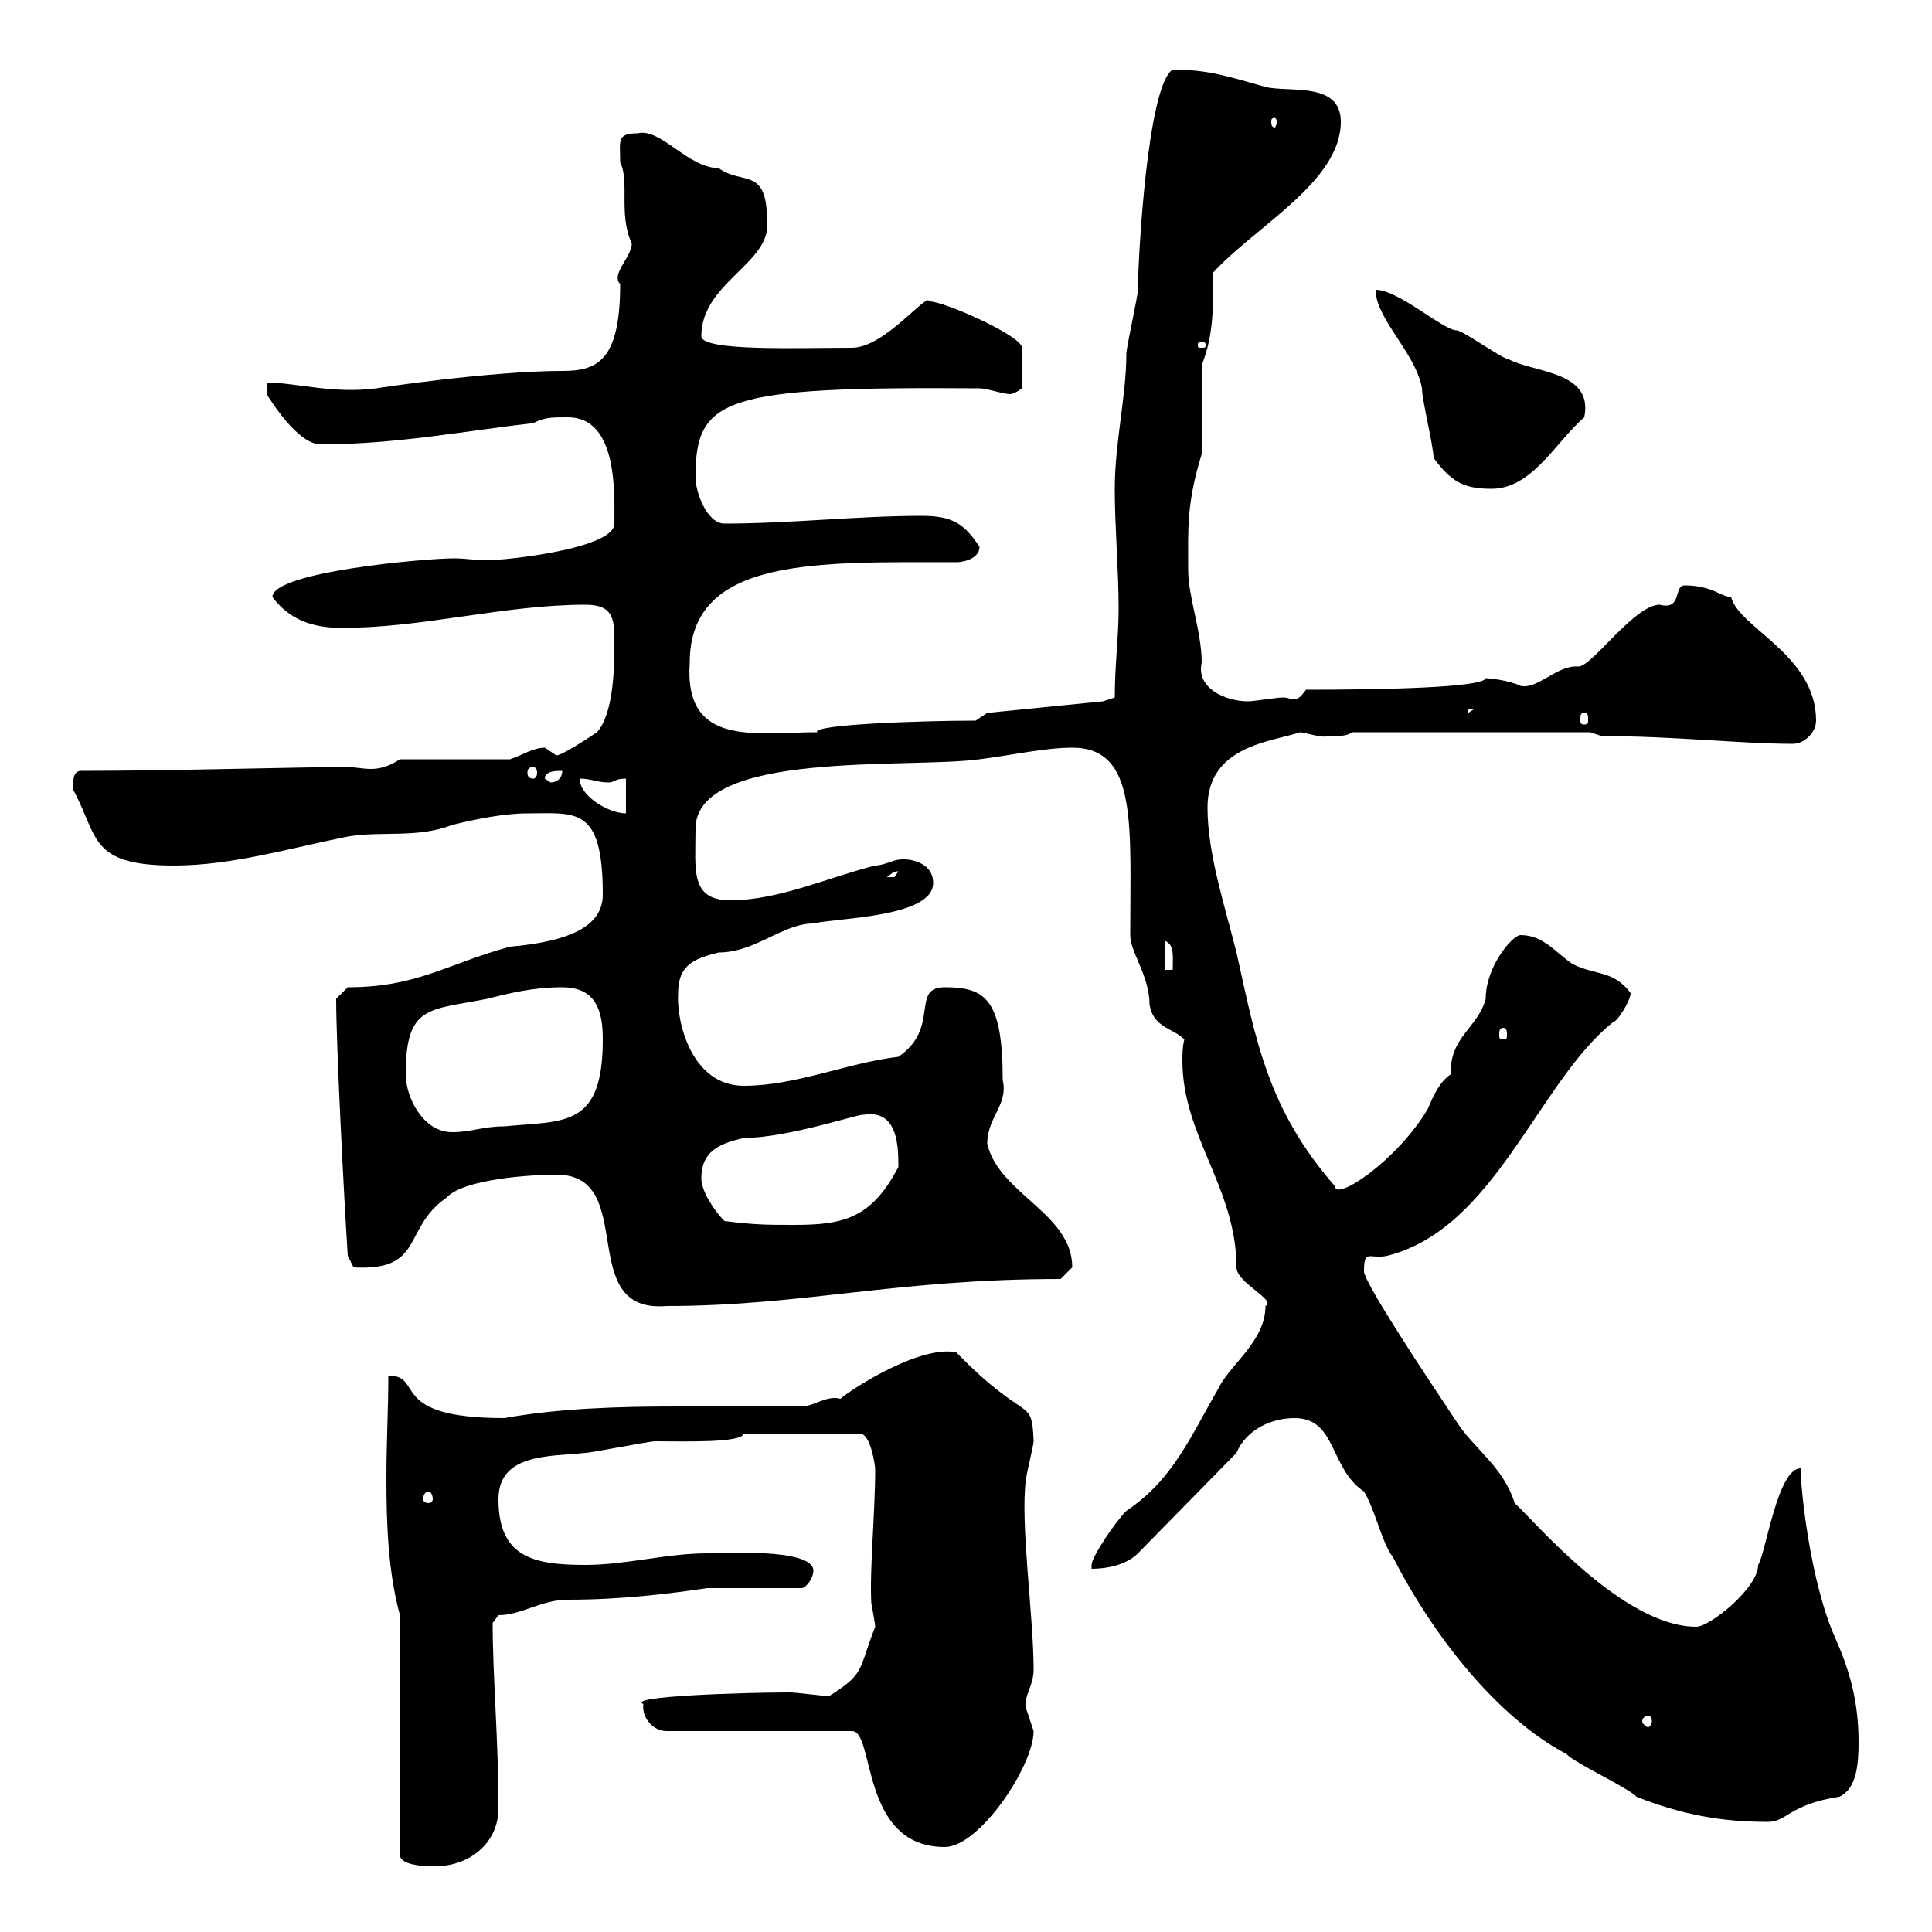 <svg xmlns="http://www.w3.org/2000/svg" xmlns:xlink="http://www.w3.org/1999/xlink" width="300" height="300"><path d="M62.10 250.80L62.10 288C62.10 289.80 66.60 289.80 67.50 289.80C72.90 289.80 77.40 286.20 77.40 280.80C77.40 270 76.50 260.40 76.50 252C76.50 252 77.40 250.80 77.40 250.80C81 250.80 84 248.40 88.20 248.40C96.30 248.40 103.80 247.50 109.80 246.60L124.50 246.60C125.10 246.60 126.30 245.10 126.30 243.90C126.30 240.30 111.90 241.20 109.80 241.20C103.50 241.20 97.20 243 90.90 243C82.80 243 77.40 241.80 77.40 232.80C77.40 225.60 85.50 226.20 90.90 225.60C91.80 225.60 100.80 223.80 101.70 223.80C106.20 223.80 115.20 224.10 115.50 222.60L133.50 222.60C135.30 222.60 135.90 228 135.90 228C135.90 234.90 135 243.90 135.30 249C135.60 250.50 135.90 252.30 135.90 252.60C133.20 259.50 134.40 259.80 128.70 263.40C123.30 262.80 123 262.80 122.70 262.80C115.20 262.80 97.20 263.40 99.90 264.60C99.60 266.70 101.40 268.80 103.50 268.80L132.30 268.80C135.90 268.80 133.50 286.80 146.70 286.80C152.10 286.80 160.50 274.20 160.50 268.80C160.50 268.80 159.30 265.20 159.30 265.20C159 263.10 160.50 261.90 160.50 259.20C160.50 251.10 158.40 236.40 159.30 229.80C159.30 229.20 160.50 224.40 160.50 223.80C160.20 216.60 159.60 221.40 148.50 210C143.10 208.80 132.60 215.40 130.50 217.20C128.40 216.60 126.30 218.40 124.50 218.40C117.90 218.40 111.60 218.40 105 218.40C95.70 218.40 86.70 218.70 78.30 220.20C60 220.20 66 213.60 60.30 213.60C60.30 218.70 60 224.10 60 229.50C60 237 60.30 244.20 62.10 250.80ZM201 220.20C207.60 220.20 206.40 228 211.80 231.60C213.60 234.60 214.50 239.40 216.30 241.80C222.60 254.10 232.50 266.70 243.30 272.40C244.20 273.60 253.20 277.80 254.10 279C261 281.70 267 282.90 274.50 282.90C277.50 282.90 277.80 280.20 285.60 279C288.30 277.80 288.60 273.90 288.60 270.60C288.60 264.60 287.40 259.80 285 254.40C281.10 245.70 279.60 231.30 279.60 228C276 228 274.20 241.20 273 243C273 246.60 265.50 252.60 263.40 252.60C252 252.60 238.20 236.10 235.20 233.40C233.40 227.70 228.90 225 226.20 220.80C222 214.50 211.80 199.20 211.80 197.40C211.80 193.80 212.70 195.60 215.40 195C232.20 190.80 238.80 168 250.50 158.70C251.10 158.70 253.20 155.40 253.20 154.20C250.50 150.60 247.80 151.50 244.20 149.70C241.50 147.90 239.70 145.20 236.10 145.20C234.90 145.20 230.70 150 230.70 155.10C229.50 159.60 225 161.10 225.30 166.80C223.50 168 222.60 170.10 221.70 172.20C216.90 180.30 207.30 186.60 207.30 184.20C196.80 172.20 195 161.40 192 147.90C190.20 140.70 187.50 132.60 187.50 125.40C187.50 115.80 197.40 115.20 201.90 113.70C203.70 114 205.20 114.60 206.40 114.30C208.20 114.30 209.10 114.30 210 113.70L246.90 113.70L248.70 114.30C260.10 114.30 270.30 115.50 278.40 115.50C280.20 115.50 282 113.70 282 111.90C282 101.70 270 97.50 268.80 92.70C267.30 92.70 265.80 90.90 261.60 90.90C259.80 90.90 261.30 94.80 257.70 93.90C253.80 93.90 247.20 103.50 245.10 103.50C241.80 103.20 238.80 107.10 236.10 106.50C234.30 105.60 231 105.30 230.70 105.30C230.40 106.80 214.20 107.10 202.80 107.10C201.90 108.30 201.60 108.60 200.70 108.60C200.40 108.60 200.10 108.30 199.20 108.30C198.30 108.30 194.70 108.90 193.80 108.90C190.20 108.90 185.70 106.80 186.60 102.90C186.60 98.10 184.50 92.70 184.50 88.50C184.50 82.20 184.20 78.30 186.60 70.50L186.60 56.70C188.40 52.20 188.40 48 188.40 42.30C195 35.10 208.20 28.20 208.20 18.90C208.20 12.60 200.10 14.40 196.50 13.50C191.10 12 187.80 10.80 182.10 10.80C178.20 13.20 176.70 39.90 176.70 45C176.70 45.90 174.90 54 174.90 54.90C174.90 61.50 173.10 68.70 173.10 75.90C173.10 81.90 173.70 88.50 173.70 94.50C173.70 99 173.10 103.20 173.10 108.30L171.30 108.90L153.30 110.70L151.50 111.90C143.10 111.90 126 112.50 126.90 113.70C117.30 113.70 106.20 116.10 107.10 102.90C107.10 86.40 126.90 87.30 148.50 87.30C149.70 87.30 152.10 86.70 152.10 84.90C149.70 81.30 147.90 80.10 143.10 80.10C133.20 80.10 122.70 81.30 112.50 81.30C109.80 81.30 108 76.50 108 74.10C108 61.80 112.20 60 152.10 60.30C153.30 60.30 155.70 61.20 156.90 61.20C157.50 61.20 158.70 60.30 158.70 60.30L158.70 54C158.70 52.20 146.70 46.80 144.30 46.80C144 45.30 137.40 54 132.30 54C124.20 54 108.90 54.60 108.90 52.20C108.90 43.80 120 40.80 119.10 34.20C119.10 25.80 115.20 28.80 111.60 26.10C106.80 26.10 102.60 19.80 99 20.70C95.70 20.70 96.30 21.90 96.30 25.20C97.80 28.20 96 33.30 98.10 37.80C98.10 39.90 94.80 42.60 96.30 44.10C96.30 56.10 92.70 57.60 87.30 57.60C76.20 57.60 58.20 60.30 58.50 60.30C51.60 61.20 45.90 59.40 41.40 59.40L41.40 61.20C42 62.10 46.20 69 49.80 69C61.50 69 72.30 66.90 82.80 65.70C84.60 64.80 85.50 64.80 88.20 64.80C96 64.80 95.40 76.80 95.40 81.30C95.40 85.20 78.60 87 75.60 87C73.80 87 72.30 86.70 70.50 86.70C66 86.70 42.30 88.80 42.30 92.70C45 96.30 48.60 97.50 53.10 97.50C65.70 97.50 78.30 93.90 90.90 93.90C95.40 93.90 95.40 96.30 95.40 99.90C95.40 102.90 95.40 110.70 92.70 113.70C91.80 114.30 87.30 117.30 86.40 117.30C86.40 117.30 84.60 116.10 84.60 116.10C82.80 116.10 81 117.30 79.20 117.90L62.10 117.90C60.30 119.10 58.80 119.40 57.60 119.40C56.40 119.40 54.90 119.10 54 119.10C46.80 119.10 26.40 119.70 12.60 119.70C11.10 119.70 11.40 121.80 11.40 122.70C15.30 129.90 13.80 134.40 27 134.40C36 134.40 45 131.70 54 129.90C59.40 129 64.80 130.20 70.20 128.10C73.80 127.20 78.30 126.30 81.90 126.30C89.40 126.30 93.60 125.10 93.60 138.90C93.60 143.40 89.40 146.10 79.20 147C69.30 149.70 64.80 153.30 54 153.30L52.20 155.10C52.20 162.30 53.40 185.70 54 195L54.90 196.80C66 197.40 62.40 190.80 69.30 186C72 183 82.80 182.40 86.40 182.40C99.30 182.40 89.10 204 103.50 202.80C124.50 202.80 139.20 198.60 164.70 198.60C164.70 198.60 166.50 196.80 166.50 196.80C166.50 188.40 155.10 185.40 153.30 177.60C153.30 173.40 156.60 171.60 155.70 167.70C155.70 155.10 153 153.30 146.70 153.30C141.30 153.30 146.10 159.60 139.50 164.10C131.70 165 123.60 168.60 115.50 168.60C107.40 168.60 105 158.70 105.30 154.20C105.30 149.70 108 148.80 111.60 147.90C117.30 147.90 121.50 143.40 126.30 143.40C129.90 142.50 144.90 142.50 144.90 137.10C144.90 133.80 141 133.20 139.50 133.50C138.90 133.50 137.10 134.40 135.90 134.40C128.70 136.20 120.90 139.80 113.40 139.80C107.10 139.80 108 135 108 128.70C108 116.40 141.30 119.40 152.10 117.90C156.90 117.30 162.30 116.10 166.50 116.10C176.70 116.10 175.50 128.10 175.50 145.20C175.50 147.90 178.50 151.50 178.50 156C179.10 159.60 182.10 159.60 183.90 161.40C183.60 162.60 183.60 163.80 183.60 164.70C183.60 176.40 192 184.50 192 196.80C192 199.20 198.30 201.90 196.50 202.80C196.50 208.20 191.10 211.80 189.30 215.40C184.80 223.20 182.10 229.80 174.90 234.60C173.10 236.40 169.50 241.80 169.50 243L169.50 243.60C171.90 243.60 174.90 243 176.70 241.20L192 225.60C193.50 222 197.40 220.20 201 220.20ZM255.90 266.40C256.20 266.40 256.50 266.70 256.50 267.30C256.50 267.60 256.20 268.20 255.90 268.20C255.60 268.20 255 267.60 255 267.30C255 266.70 255.60 266.40 255.90 266.40ZM66.60 231.60C66.90 231.60 67.20 232.20 67.20 232.80C67.20 233.10 66.90 233.40 66.60 233.40C66 233.40 65.70 233.10 65.70 232.80C65.70 232.20 66 231.60 66.60 231.60ZM112.50 189.60C110.70 187.80 108.90 184.80 108.90 183C108.90 178.80 111.60 177.60 115.50 176.70C122.40 176.70 133.80 172.80 134.10 173.10C139.50 172.20 139.50 178.20 139.50 181.20C135.30 189.30 130.80 190.20 123.30 190.20C119.10 190.20 117.30 190.20 112.50 189.60ZM63 166.80C63 156 66.60 156.90 75.60 155.10C79.20 154.20 82.80 153.30 87.30 153.30C92.70 153.30 93.60 157.20 93.60 161.40C93.60 175.20 87.60 174 78.30 174.90C75 174.90 73.20 175.80 70.20 175.80C65.70 175.80 63 170.40 63 166.80ZM233.40 159.60C234 159.60 234 160.20 234 160.80C234 161.10 234 161.40 233.40 161.40C232.80 161.40 232.80 161.10 232.80 160.80C232.80 160.20 232.80 159.60 233.40 159.60ZM180.90 146.10C182.40 146.70 182.10 148.50 182.10 150.60L180.90 150.60ZM139.50 135.30C139.50 135.30 138.90 136.20 138.90 136.20C137.70 136.20 137.70 136.20 137.70 136.20C138.60 135.60 138.60 135.30 139.50 135.30ZM90 120.90C91.80 120.90 92.70 121.50 94.50 121.50C95.40 121.50 95.40 120.90 97.20 120.90L97.20 126.30C94.50 126.30 90 123.60 90 120.90ZM84.60 120.90C84.60 119.70 86.40 119.70 87.30 119.70C87.30 120.90 86.40 121.50 85.50 121.50C85.50 121.50 84.60 120.90 84.60 120.90ZM82.80 119.10C83.10 119.10 83.40 119.40 83.40 120C83.40 120.60 83.10 120.90 82.80 120.90C82.20 120.90 81.90 120.60 81.90 120C81.90 119.40 82.20 119.10 82.80 119.10ZM246 110.70C246.60 110.70 246.60 111 246.60 111.90C246.60 112.20 246.60 112.50 246 112.50C245.40 112.50 245.40 112.20 245.40 111.90C245.40 111 245.40 110.70 246 110.70ZM228 110.10L228.90 110.10L228 110.70ZM222.60 71.10C225.30 74.70 227.10 75.90 231.60 75.90C237.90 75.90 241.50 68.70 246 64.80C247.50 57.60 238.20 57.90 234.30 55.80C233.40 55.80 227.10 51.30 226.20 51.30C224.10 51.30 217.20 45 213.60 45C213.60 49.50 219.90 54.90 220.80 60.30C220.80 62.10 222.60 69.30 222.60 71.10ZM186.60 53.10C187.20 53.10 187.20 53.40 187.20 53.40C187.20 54 187.20 54 186.60 54C186 54 186 54 186 53.40C186 53.40 186 53.10 186.60 53.10ZM198.30 18.90C198.30 19.20 198 19.80 198 19.80C197.40 19.80 197.40 19.20 197.40 18.90C197.40 18.60 197.40 18.30 198 18.30C198 18.30 198.30 18.60 198.30 18.90Z"/></svg>